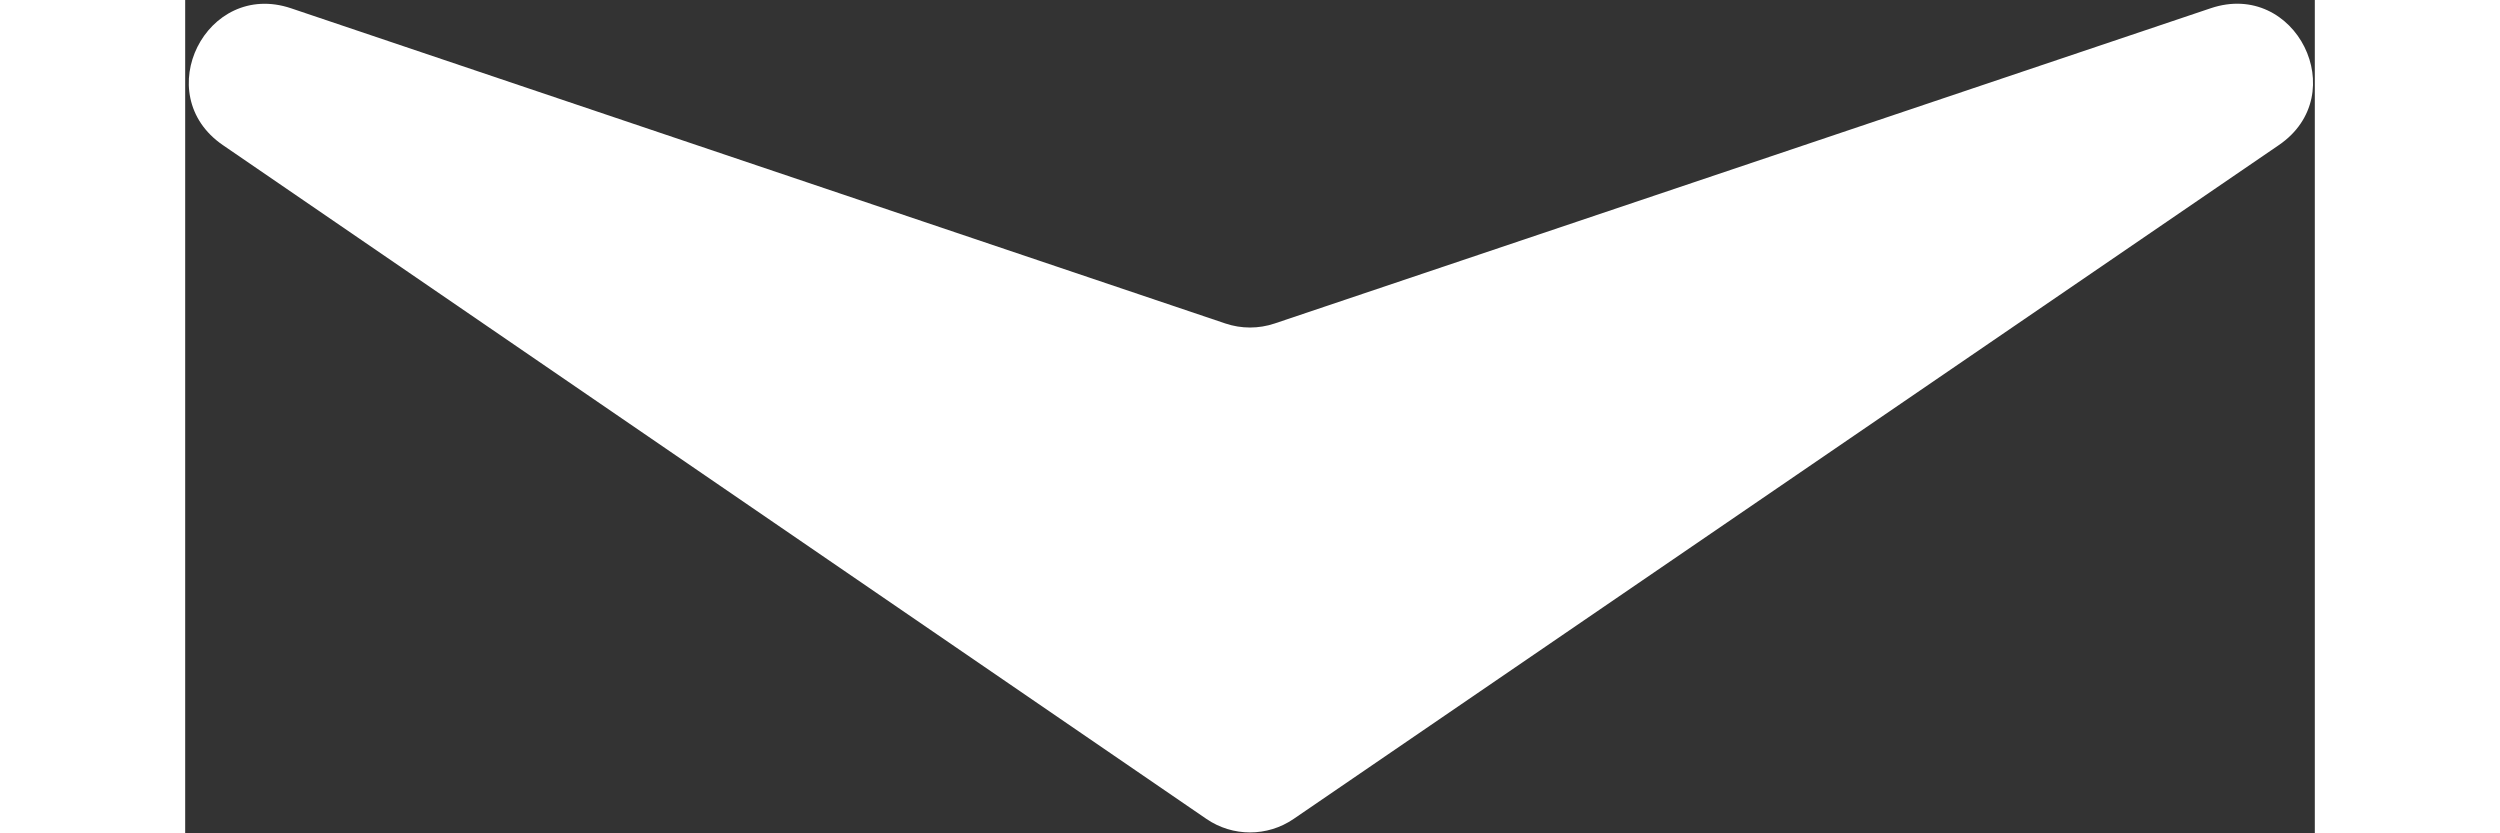 <svg width="24" height="8" viewBox="0 0 138 54" fill="white" xmlns="http://www.w3.org/2000/svg">
<rect x="0" y="0" width="138" height="54" fill="#333333" stroke="none"/>
<path d="M71.825 53.068C70.122 54.233 67.878 54.232 66.176 53.066L2.44 9.401C-2.35 6.119 1.362 -1.318 6.864 0.538L67.403 20.961C68.439 21.311 69.561 21.311 70.597 20.962L131.257 0.533C136.761 -1.321 140.469 6.12 135.675 9.398L71.825 53.068Z" fill="white"/>
</svg>
